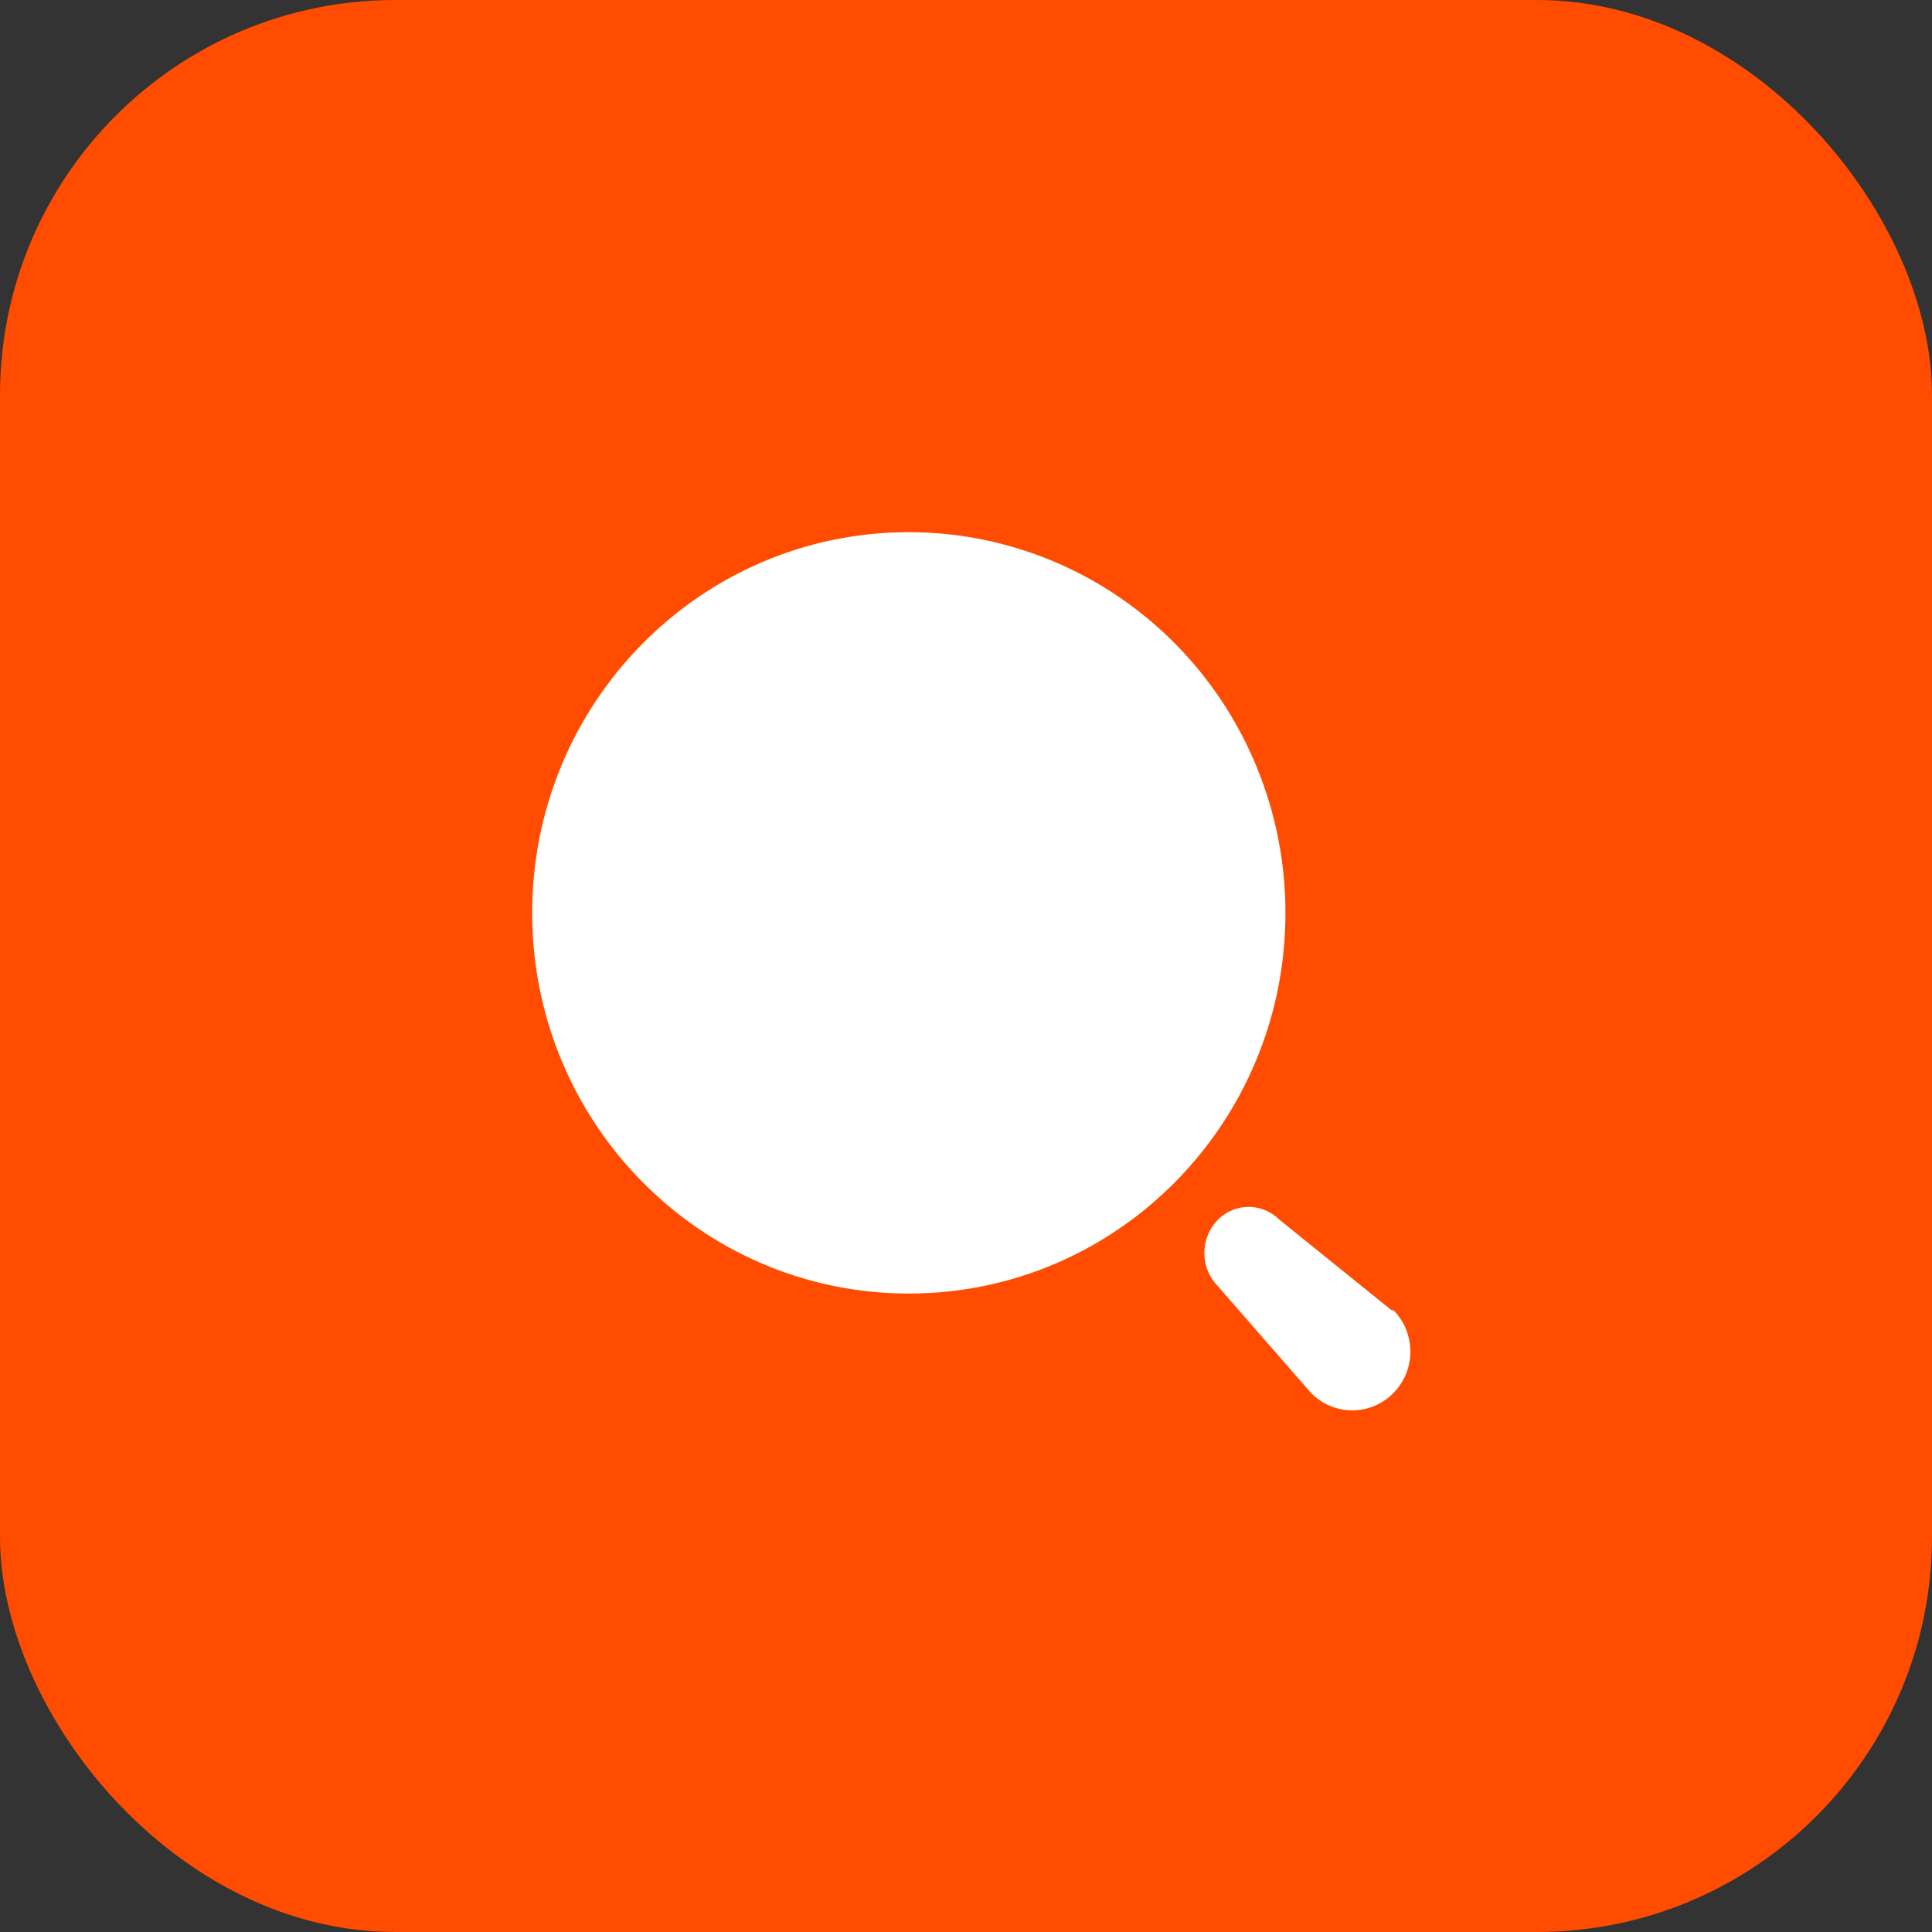 <svg width="100" height="100" viewBox="0 0 100 100" fill="none" xmlns="http://www.w3.org/2000/svg">
<rect x="0" y="0" width="100" height="100" fill="#333333" stroke="none"/>
<rect width="100" height="100" rx="20.45" fill="#FF4C00"/>
<path fill-rule="evenodd" clip-rule="evenodd" d="M27.545 47.25C27.545 36.367 36.273 27.545 47.04 27.545C52.21 27.545 57.169 29.621 60.825 33.317C64.481 37.012 66.535 42.024 66.535 47.25C66.535 58.132 57.807 66.954 47.04 66.954C36.273 66.954 27.545 58.132 27.545 47.25ZM66.212 63.123L72.018 67.81H72.119C73.294 68.997 73.294 70.922 72.119 72.109C70.944 73.296 69.04 73.296 67.865 72.109L63.047 66.587C62.592 66.128 62.336 65.505 62.336 64.855C62.336 64.205 62.592 63.582 63.047 63.123C63.925 62.251 65.334 62.251 66.212 63.123Z" fill="white"/>
</svg>
